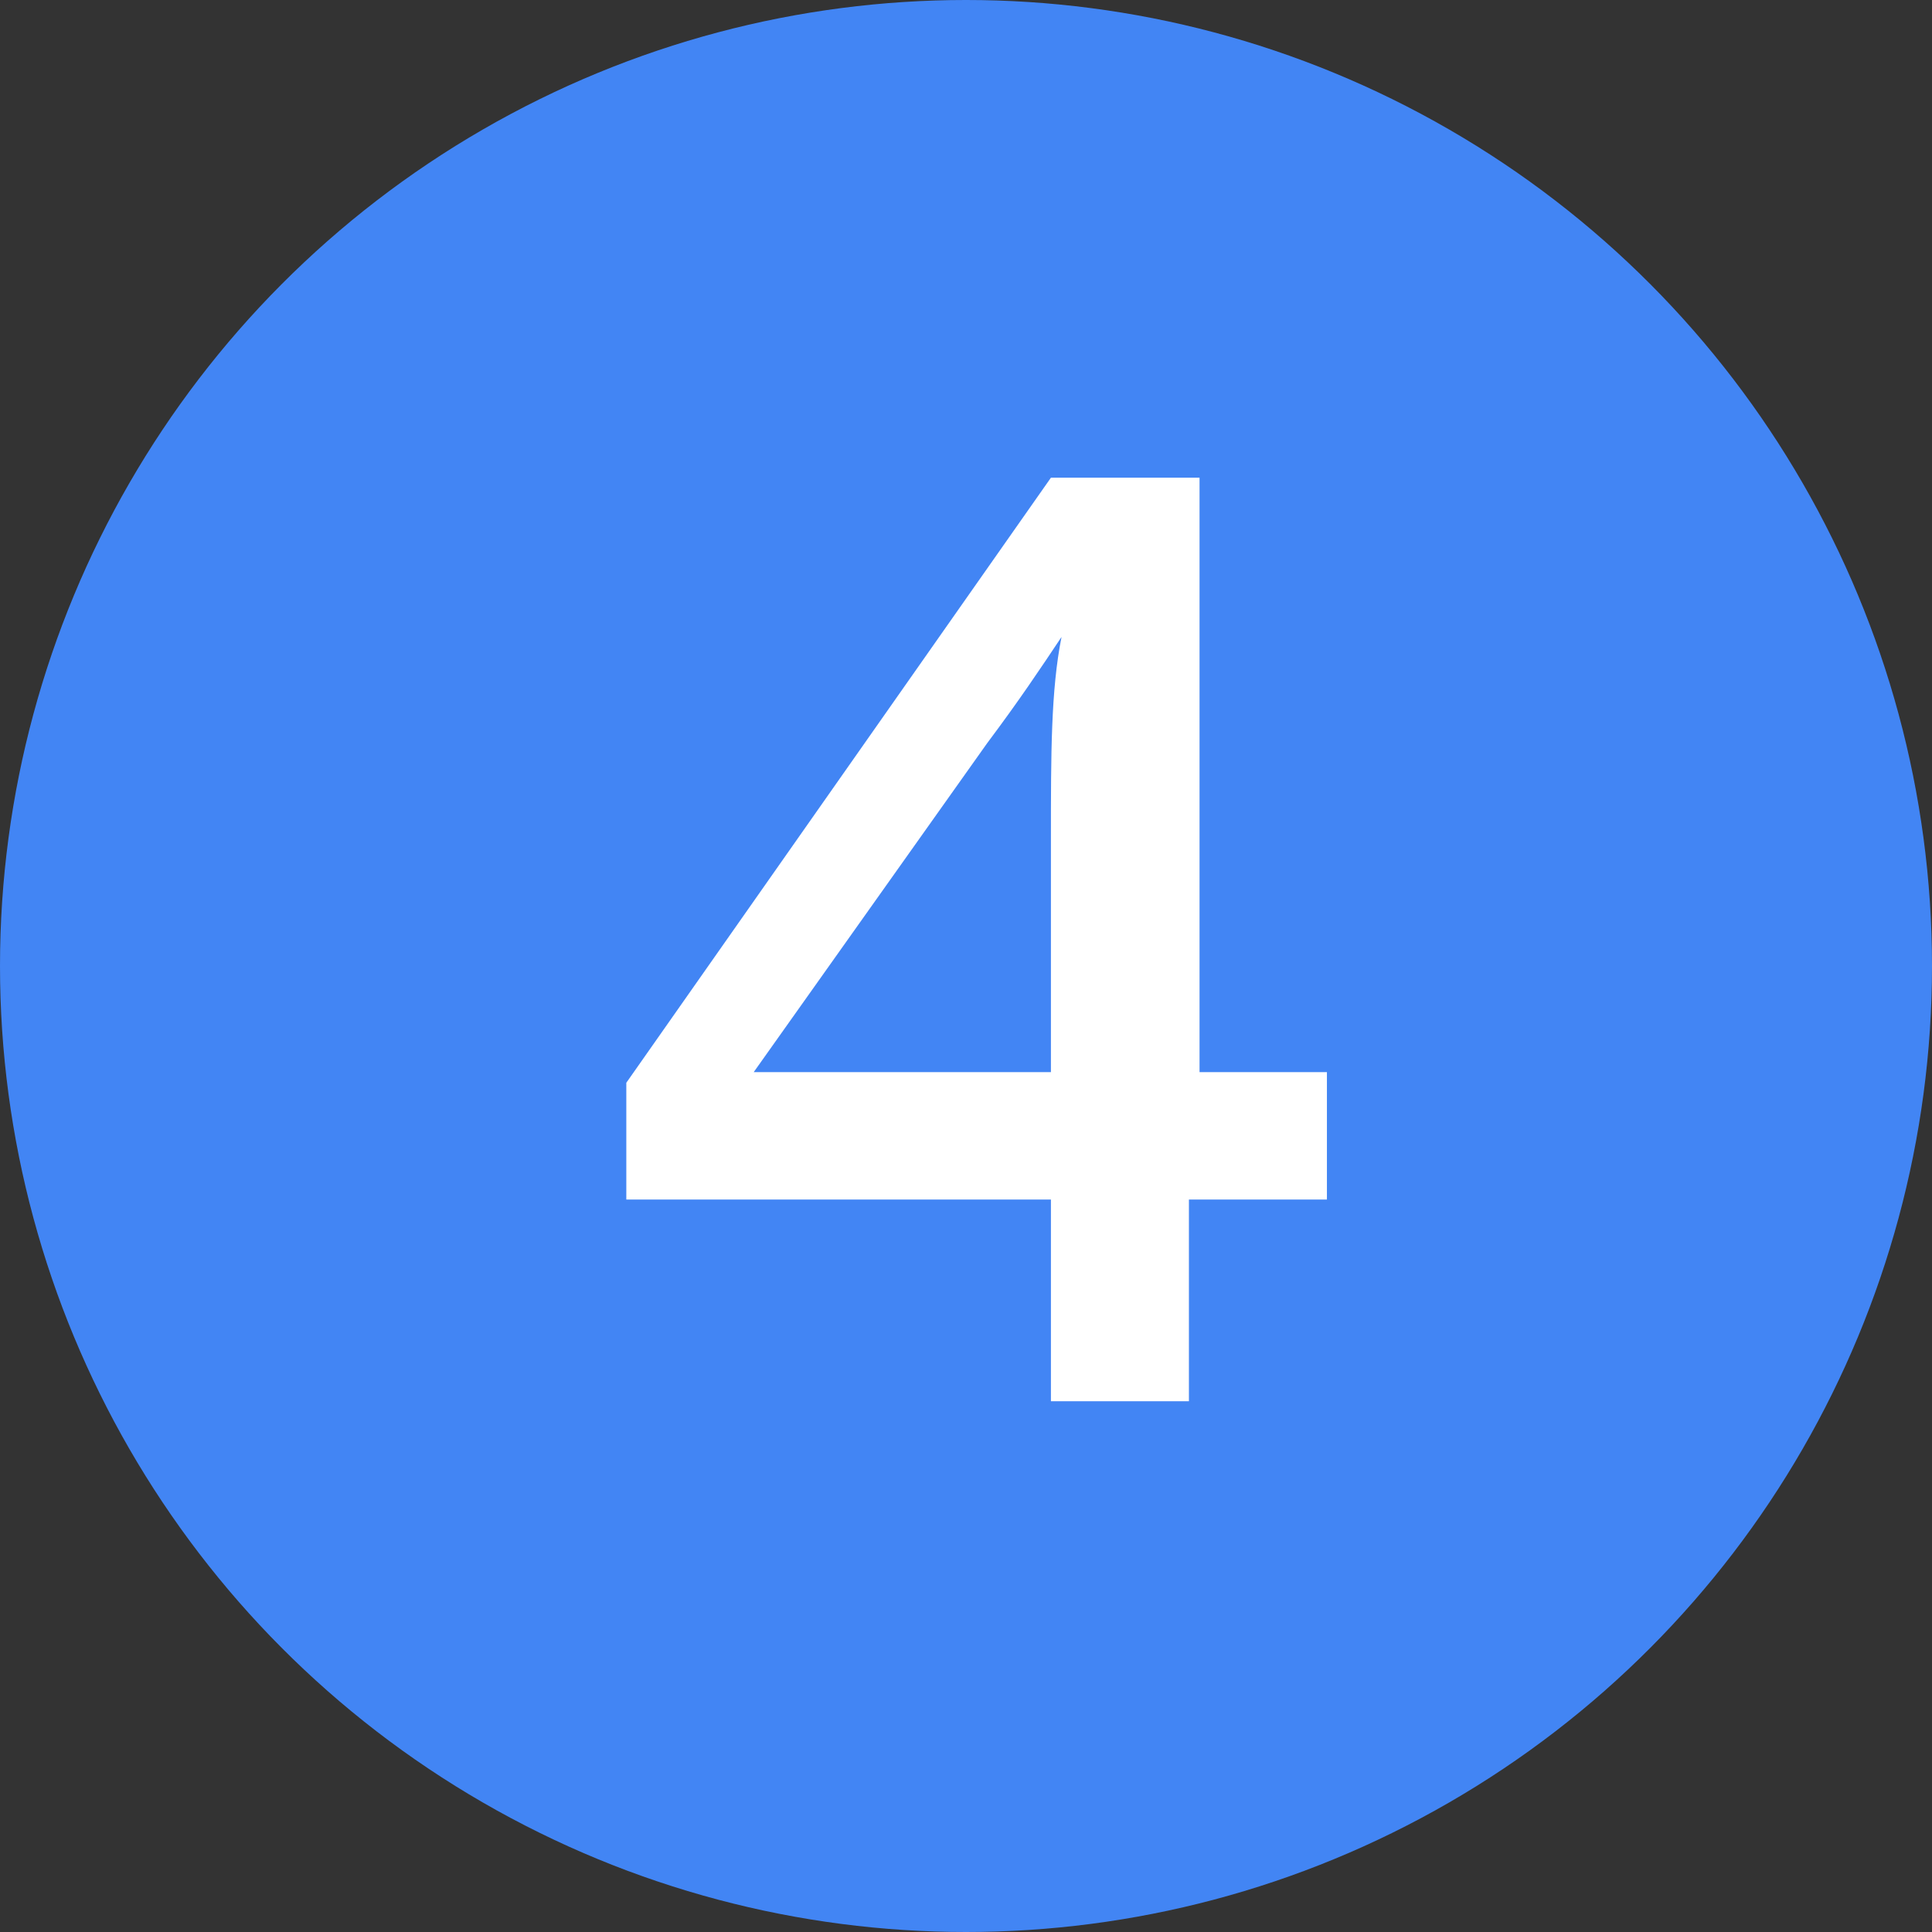 <?xml version="1.0" encoding="UTF-8"?> <svg xmlns="http://www.w3.org/2000/svg" xmlns:xlink="http://www.w3.org/1999/xlink" version="1.1" id="Layer_1" x="0px" y="0px" width="18.2px" height="18.2px" viewBox="0 0 18.2 18.2" style="enable-background:new 0 0 18.2 18.2;" xml:space="preserve"><rect x="0" y="0" width="18.2" height="18.2" fill="#333333" stroke="none"/> <style type="text/css"> .st0{fill:#4285F4;} .st1{enable-background:new ;} .st2{fill:#FFFFFF;} </style> <circle class="st0" cx="9.1" cy="9.1" r="9.1"></circle> <g class="st1"> <path class="st2" d="M12.4,11.3h-1.2v1.9H9.9v-1.9h-4v-1.1l4-5.7h1.4v5.6h1.2V11.3z M9.9,10.1V7.9c0-0.8,0-1.4,0.1-1.9h0 C9.8,6.3,9.6,6.6,9.3,7l-2.2,3.1H9.9z"></path> </g> </svg> 